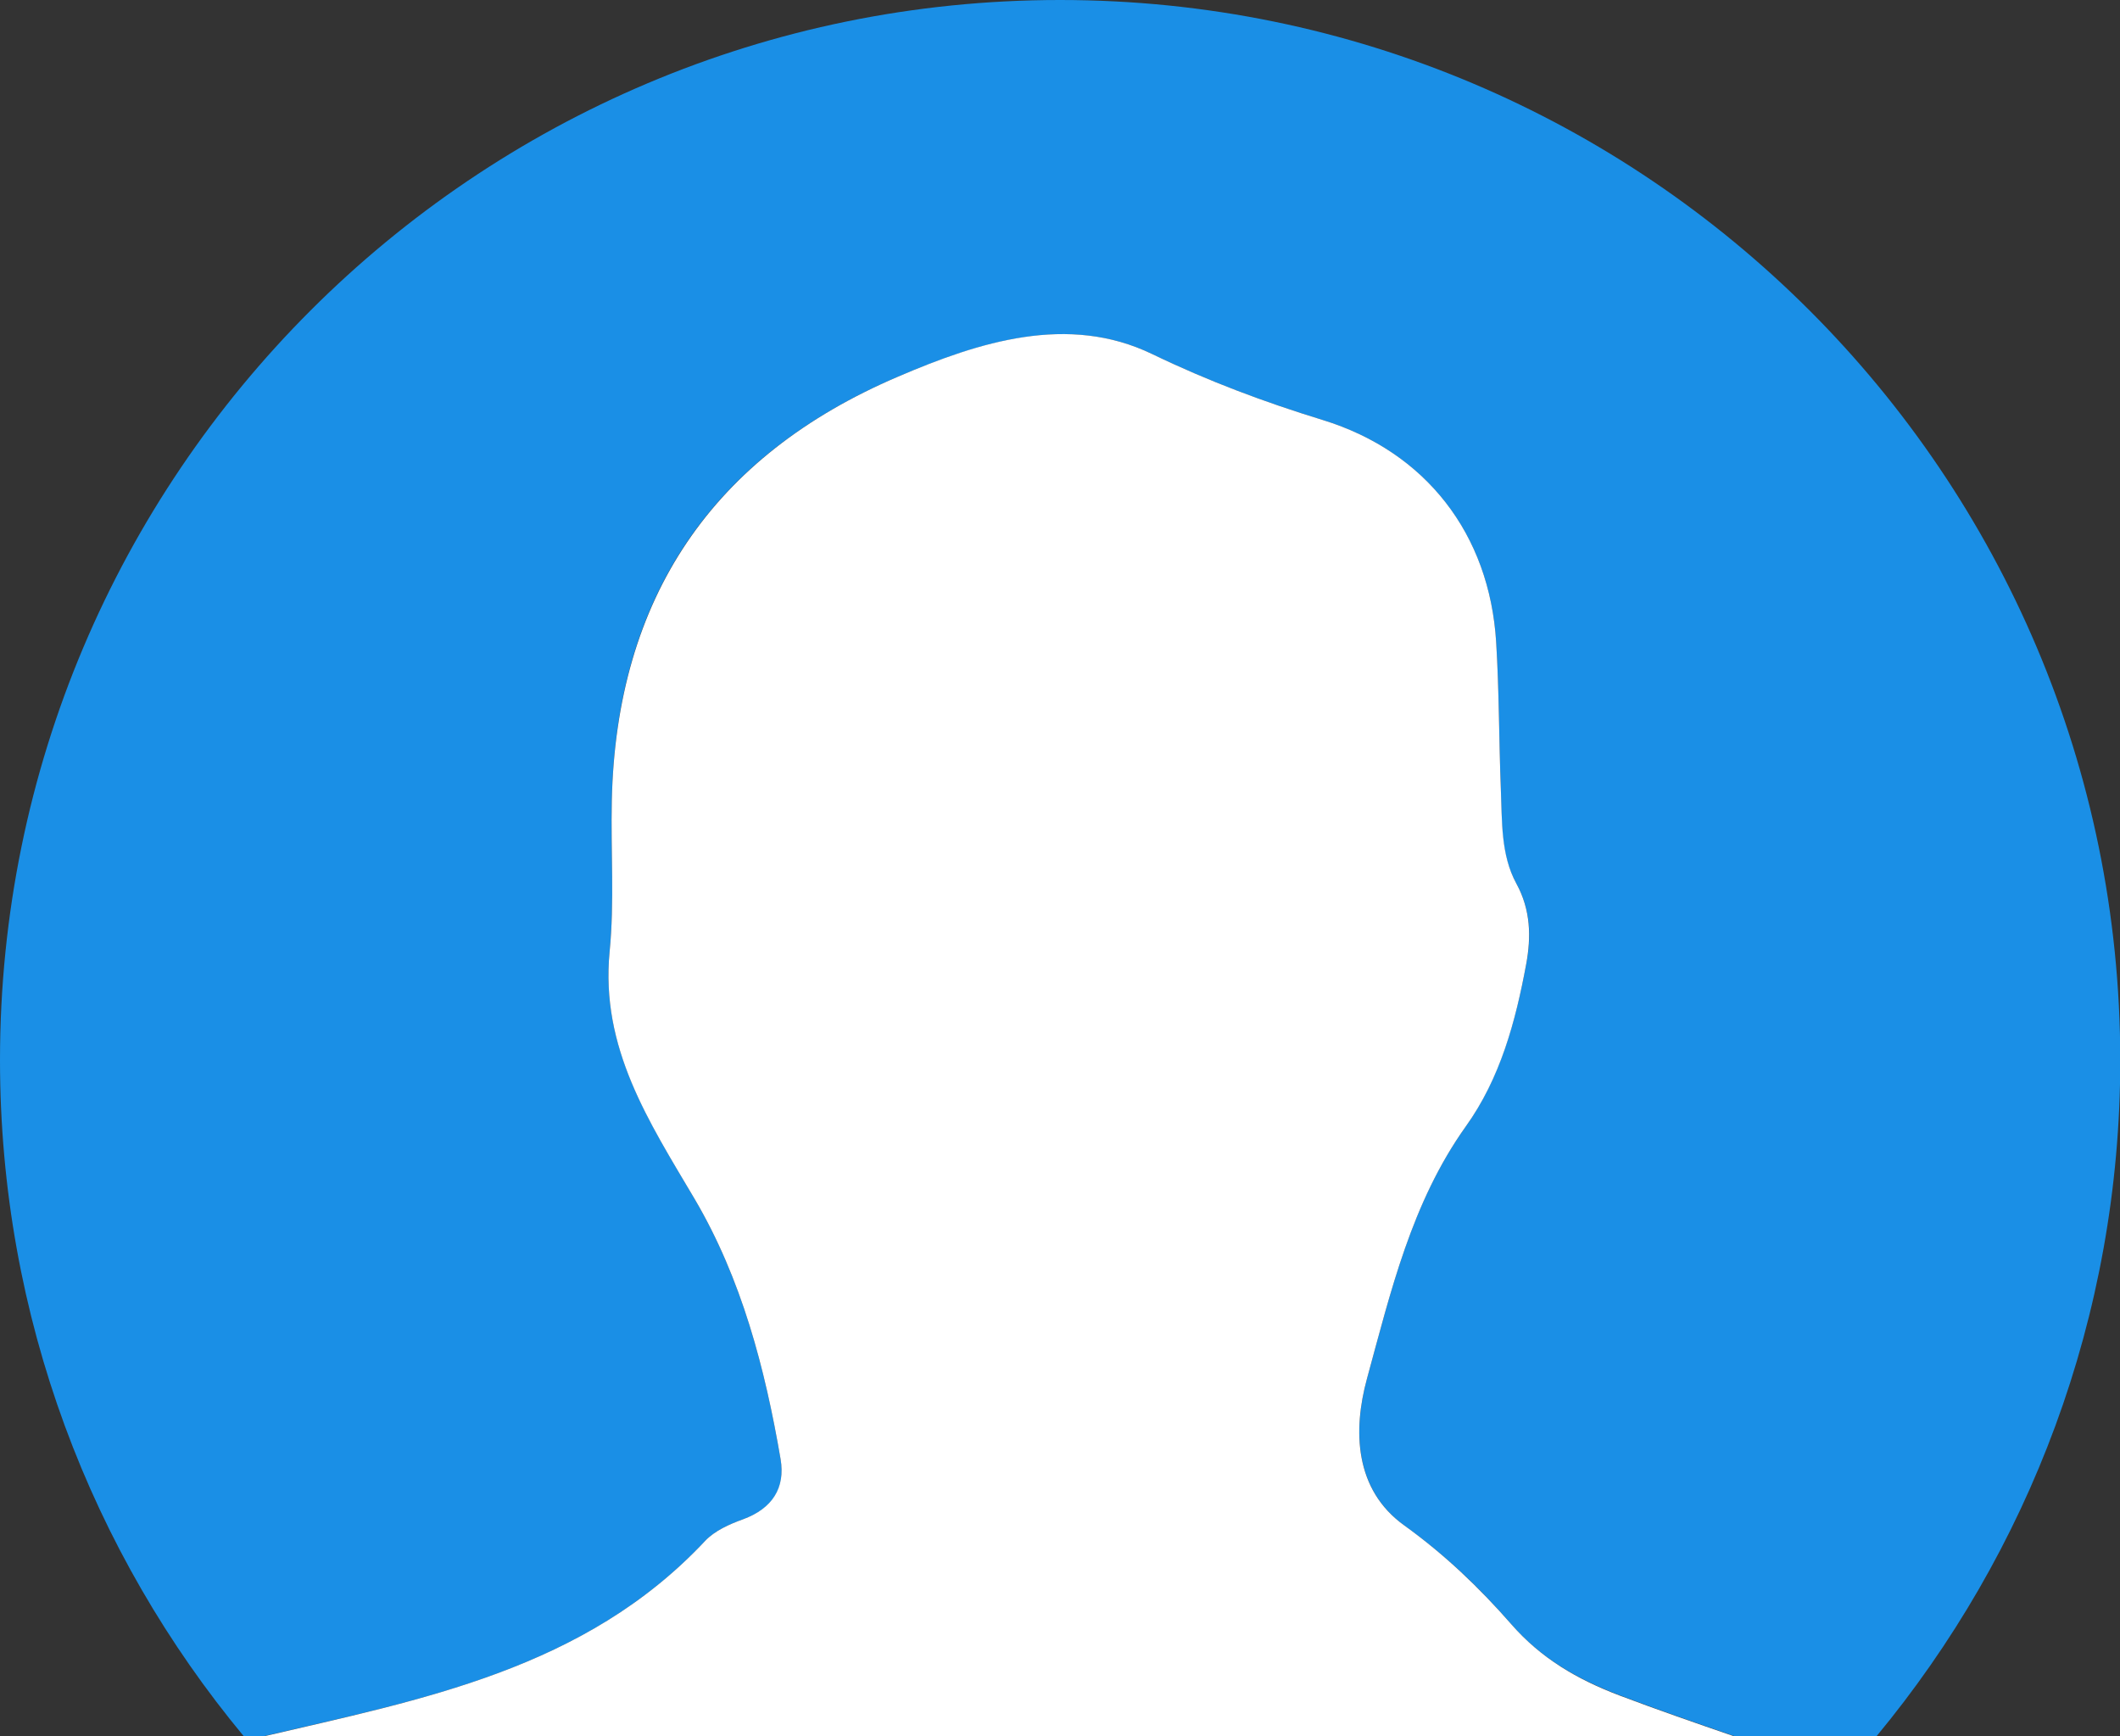 <?xml version="1.0" encoding="utf-8"?>
<!-- Generator: Adobe Illustrator 26.0.0, SVG Export Plug-In . SVG Version: 6.00 Build 0)  -->
<svg version="1.1" id="Capa_1" xmlns="http://www.w3.org/2000/svg" xmlns:xlink="http://www.w3.org/1999/xlink" x="0px" y="0px"
	 viewBox="0 0 77.62 63.57" style="enable-background:new 0 0 77.62 63.57;" xml:space="preserve">
<rect x="0" y="0" width="77.62" height="63.57" fill="#333333" stroke="none"/>
<style type="text/css">
	.st0{opacity:0.7;}
	.st1{opacity:0.5;clip-path:url(#SVGID_00000036220181927824167810000015636813923048302746_);fill:#B8BABF;}
	.st2{clip-path:url(#SVGID_00000036220181927824167810000015636813923048302746_);}
	.st3{fill:#B8BABF;}
	.st4{opacity:0.5;fill:#B8BABF;}
	.st5{clip-path:url(#XMLID_00000101072182427146061800000015754705066521427097_);fill:#A6A7AE;}
	.st6{fill:#F2F2F2;}
	.st7{clip-path:url(#XMLID_00000160155913193535076470000011795640196267755926_);fill:#A6A7AE;}
	.st8{fill:#EFF5FE;}
	.st9{opacity:0.5;}
	.st10{fill:#FFFFFF;}
	.st11{fill:#02315D;}
	.st12{fill:#4F93FE;}
	.st13{fill:#F3EB6C;}
	.st14{fill:#3C4D5D;}
	.st15{fill:#D5E5FE;}
	.st16{fill:#18B51A;}
	.st17{fill:#8C9093;}
	.st18{fill:#022A4F;}
	.st19{fill:none;stroke:#4F93FE;stroke-miterlimit:10;}
	.st20{fill:none;stroke:#F3EB6C;stroke-miterlimit:10;}
	.st21{fill:#FFFFFF;stroke:#E6E6E6;stroke-miterlimit:10;}
	.st22{fill:#373737;}
	.st23{fill:#333333;}
	.st24{fill:#868686;}
	.st25{fill:#1C99F5;}
	.st26{fill:#1A8FE6;}
	.st27{fill:url(#SVGID_00000103261987877127929520000018146234812414619027_);}
	.st28{fill:url(#SVGID_00000054234811217198003510000008843422351643244191_);}
	.st29{fill:url(#SVGID_00000075858757999283652880000015280139276421932425_);}
	.st30{fill:url(#SVGID_00000080921292471490116630000005160114771382703250_);}
	.st31{fill:url(#SVGID_00000120524074279039008760000014206192545099040665_);}
	.st32{fill:url(#SVGID_00000076583596884830804490000001983811521437818240_);}
	.st33{fill:url(#SVGID_00000010271821246631259560000010269729385627641279_);}
	.st34{fill:url(#SVGID_00000121254503742127942300000017390712997667362742_);}
	.st35{fill:url(#SVGID_00000062911368083803079860000005626716805817727632_);}
	.st36{fill:url(#SVGID_00000024686872994187481310000014032300976718119327_);}
	.st37{fill:url(#SVGID_00000163759964269359188510000010392780243501316524_);}
	.st38{fill:url(#SVGID_00000161609258294164719600000014641808860859055761_);}
	.st39{fill:url(#SVGID_00000158726173618115082540000000338139620834732452_);}
	.st40{fill:url(#SVGID_00000116941204047244453810000017249285940122602669_);}
	.st41{fill:url(#SVGID_00000022548955387872404870000016719281760676671629_);}
	.st42{fill:url(#SVGID_00000043417529835793518680000006314681311900566921_);}
	.st43{fill:url(#SVGID_00000092456991474128117910000012857925843667840924_);}
	.st44{fill:url(#SVGID_00000045597541853240448270000000439163926613443255_);}
	.st45{fill:url(#SVGID_00000143592636107930243740000009904341373096058252_);}
	.st46{fill:url(#SVGID_00000013181847539199687100000016871461903760534400_);}
	.st47{fill:url(#SVGID_00000145776677169553721380000013854796646521547694_);}
	.st48{fill:#337FFF;}
	.st49{fill:#0077B5;}
	.st50{fill:#E6E6E6;}
	.st51{fill:#4783E3;}
	.st52{fill:none;stroke:#E6E6E6;stroke-miterlimit:10;}
</style>
<g>
	<path class="st26" d="M25.82,56.41c0.35-0.37,0.89-0.61,1.39-0.79c1.06-0.38,1.56-1.13,1.37-2.2c-0.57-3.33-1.43-6.61-3.15-9.53
		c-1.66-2.83-3.45-5.52-3.11-9.05c0.18-1.83,0.04-3.68,0.08-5.52c0.15-7.43,3.67-12.63,10.48-15.53c2.98-1.27,6.23-2.31,9.3-0.83
		c2.05,0.99,4.11,1.76,6.26,2.42c3.76,1.16,6.1,4.18,6.34,8.14c0.11,1.78,0.1,3.57,0.17,5.35c0.04,1.18-0.02,2.42,0.57,3.48
		c0.53,0.97,0.55,1.96,0.36,2.94c-0.39,2.11-0.96,4.18-2.22,5.96c-1.98,2.77-2.74,6.04-3.61,9.22c-0.52,1.91-0.45,4.07,1.37,5.38
		c1.47,1.06,2.74,2.26,3.91,3.61c1.08,1.24,2.41,2.01,3.96,2.6c1.4,0.53,2.82,1.02,4.24,1.51h5.17c5.57-6.72,8.93-15.35,8.93-24.76
		C77.62,17.38,60.25,0,38.81,0C17.38,0,0,17.38,0,38.81c0,9.41,3.35,18.04,8.93,24.76h0.69C15.46,62.21,21.41,61.12,25.82,56.41z"/>
	<path class="st10" d="M55.33,59.46c-1.17-1.34-2.44-2.55-3.91-3.61c-1.83-1.31-1.89-3.48-1.37-5.38c0.87-3.18,1.63-6.44,3.61-9.22
		c1.27-1.77,1.83-3.85,2.22-5.96c0.18-0.98,0.17-1.97-0.36-2.94c-0.58-1.06-0.52-2.3-0.57-3.48c-0.07-1.78-0.06-3.57-0.17-5.35
		c-0.24-3.97-2.58-6.98-6.34-8.14c-2.15-0.66-4.21-1.43-6.26-2.42c-3.07-1.48-6.32-0.45-9.3,0.83c-6.8,2.9-10.32,8.11-10.48,15.53
		c-0.04,1.84,0.1,3.7-0.08,5.52c-0.34,3.53,1.44,6.22,3.11,9.05c1.72,2.92,2.58,6.2,3.15,9.53c0.18,1.06-0.31,1.81-1.37,2.2
		c-0.5,0.18-1.04,0.42-1.39,0.79c-4.41,4.71-10.37,5.8-16.21,7.17h53.92c-1.42-0.49-2.84-0.98-4.24-1.51
		C57.74,61.48,56.42,60.71,55.33,59.46z"/>
</g>
</svg>
